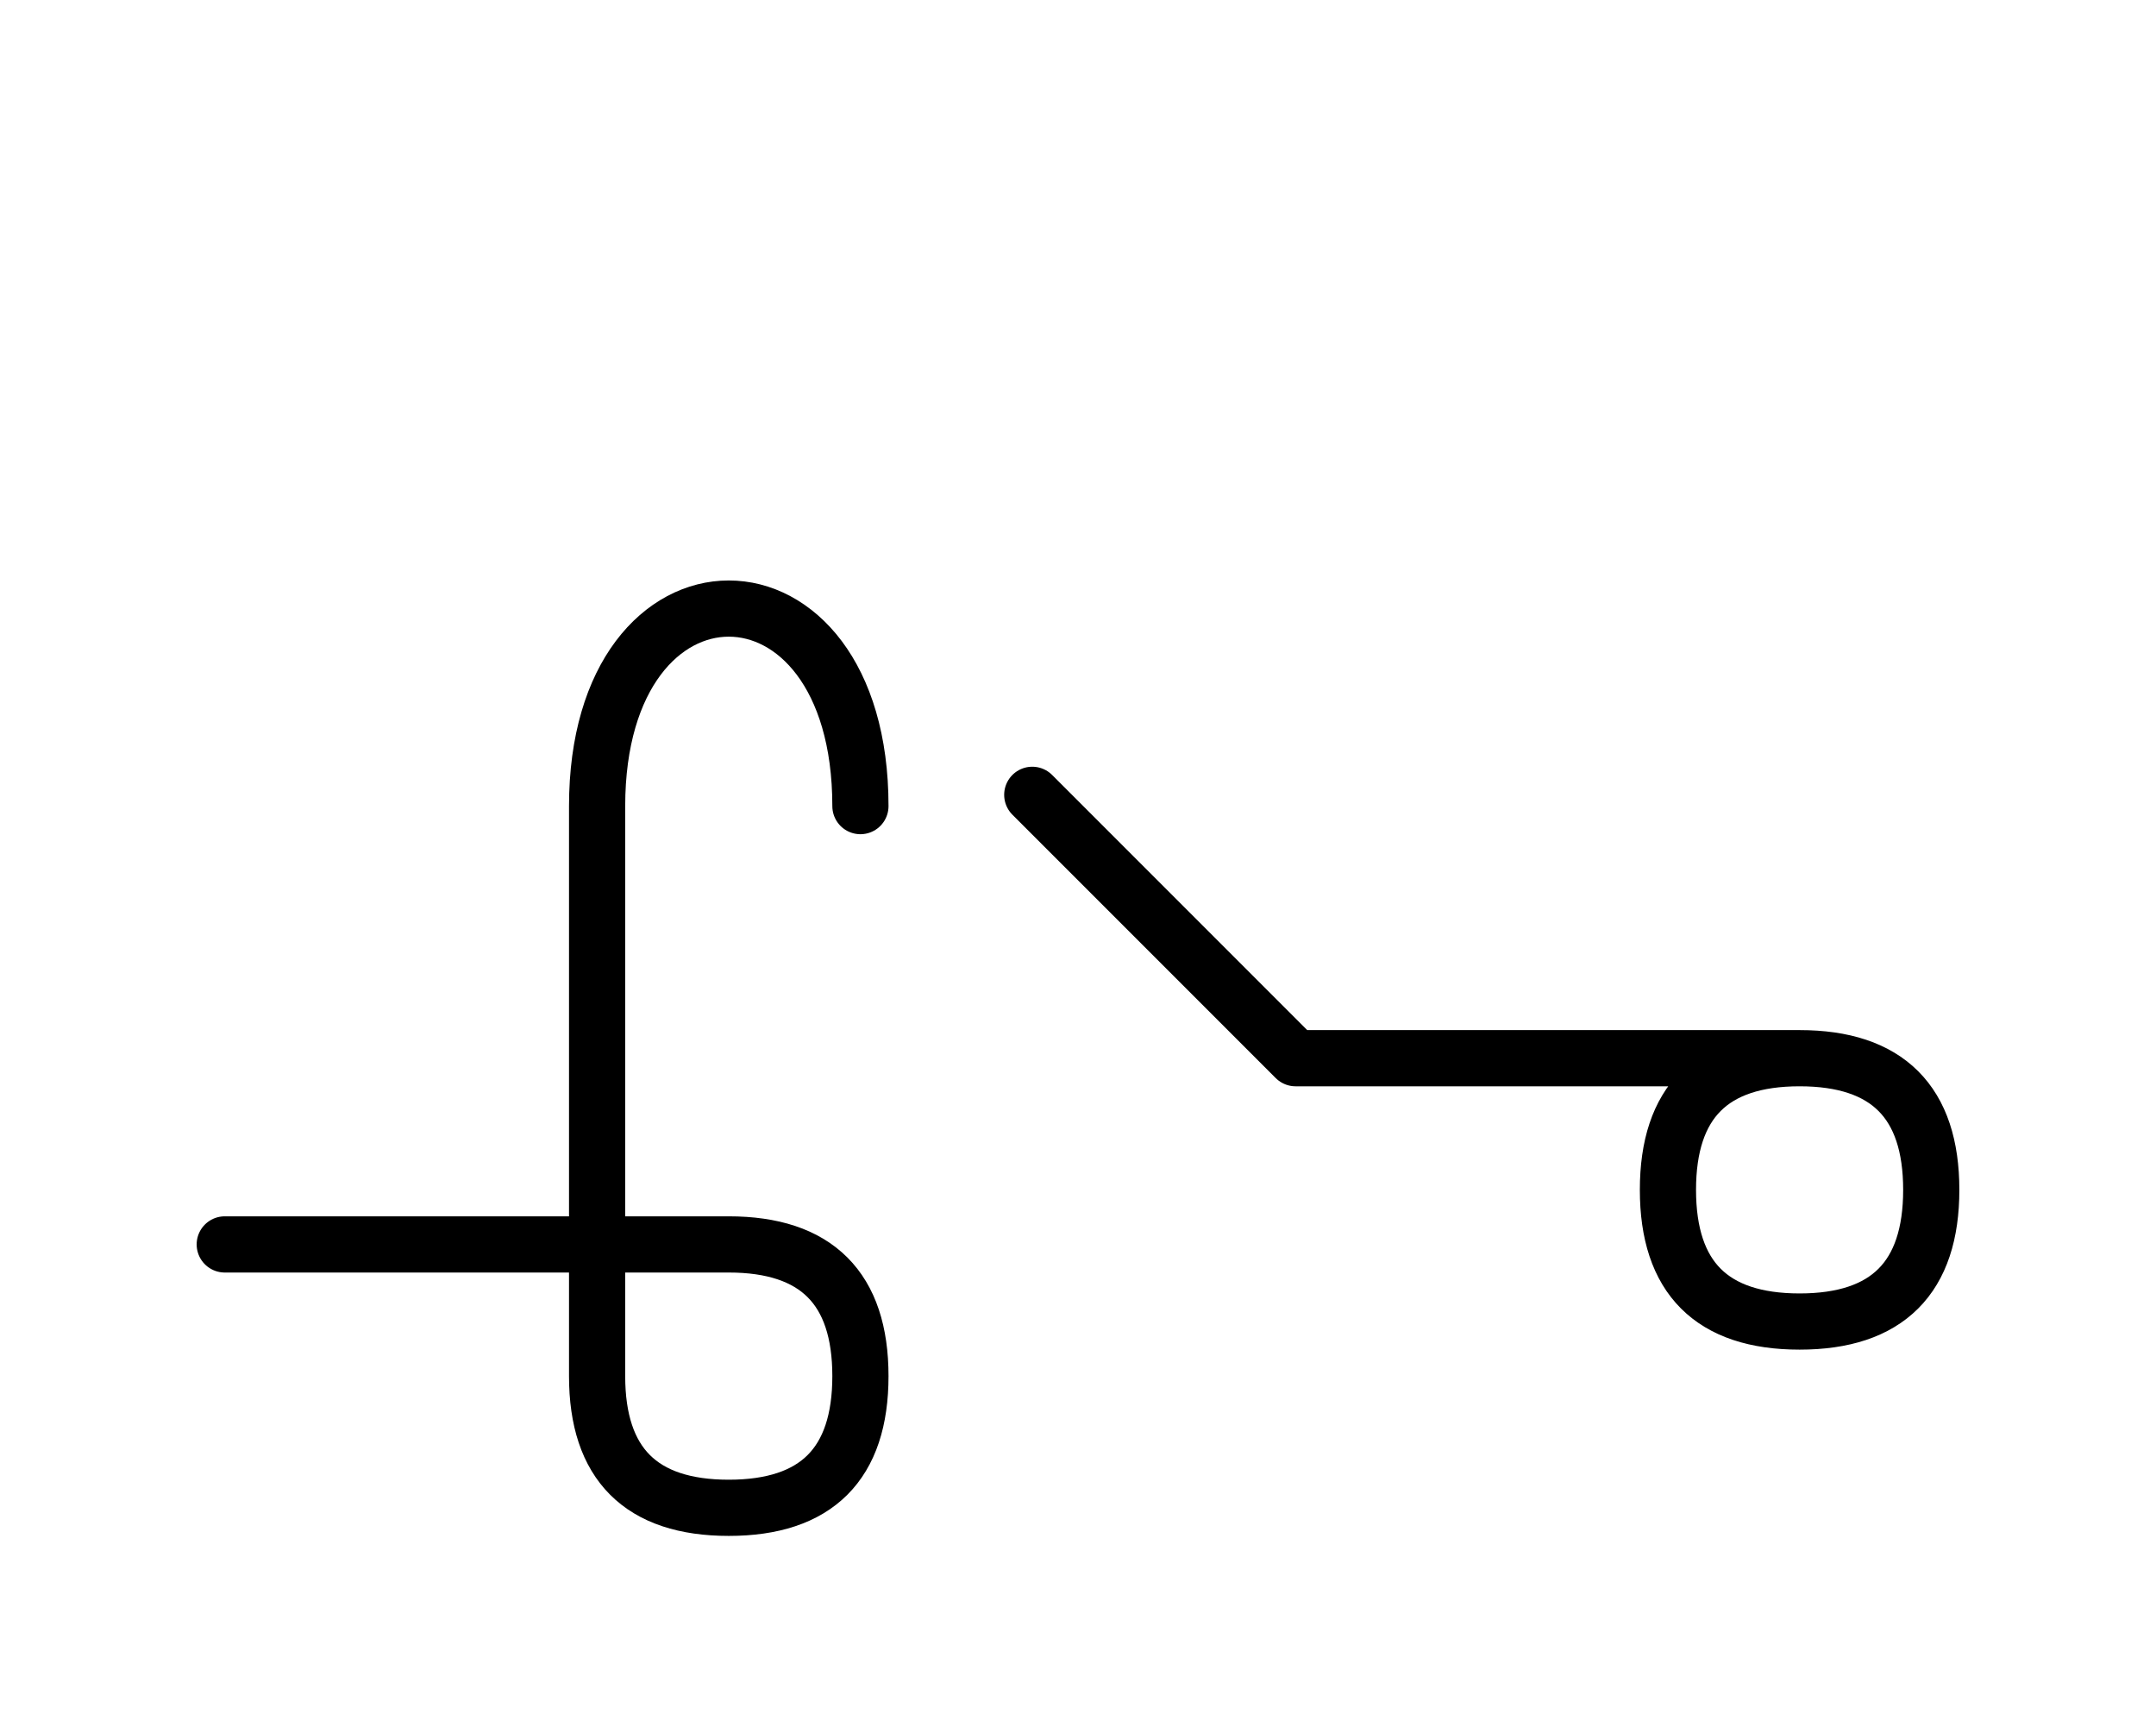 <?xml version="1.0" encoding="UTF-8"?>
<svg xmlns="http://www.w3.org/2000/svg" xmlns:xlink="http://www.w3.org/1999/xlink"
     width="47.965" height="38.536" viewBox="0 0 47.965 38.536">
<defs>
<path d="M32.965,23.536 L37.107,23.536 L28.823,23.536 L22.965,17.678 M32.965,23.536 L28.823,23.536 L40.036,23.536 Q42.965,23.536,42.965,26.464 Q42.965,29.393,40.036,29.393 Q37.107,29.393,37.107,26.464 Q37.107,23.536,40.036,23.536 M13.284,23.536 L13.284,27.678 L13.284,17.929 C13.284,12.071,19.142,12.071,19.142,17.929 M13.284,23.536 L13.284,19.393 L13.284,30.607 Q13.284,33.536,16.213,33.536 Q19.142,33.536,19.142,30.607 Q19.142,27.678,16.213,27.678 L5.0,27.678" stroke="black" fill="none" stroke-width="1.25" stroke-linecap="round" stroke-linejoin="round" id="d0" />
</defs>
<use xlink:href="#d0" x="0" y="0" />
</svg>